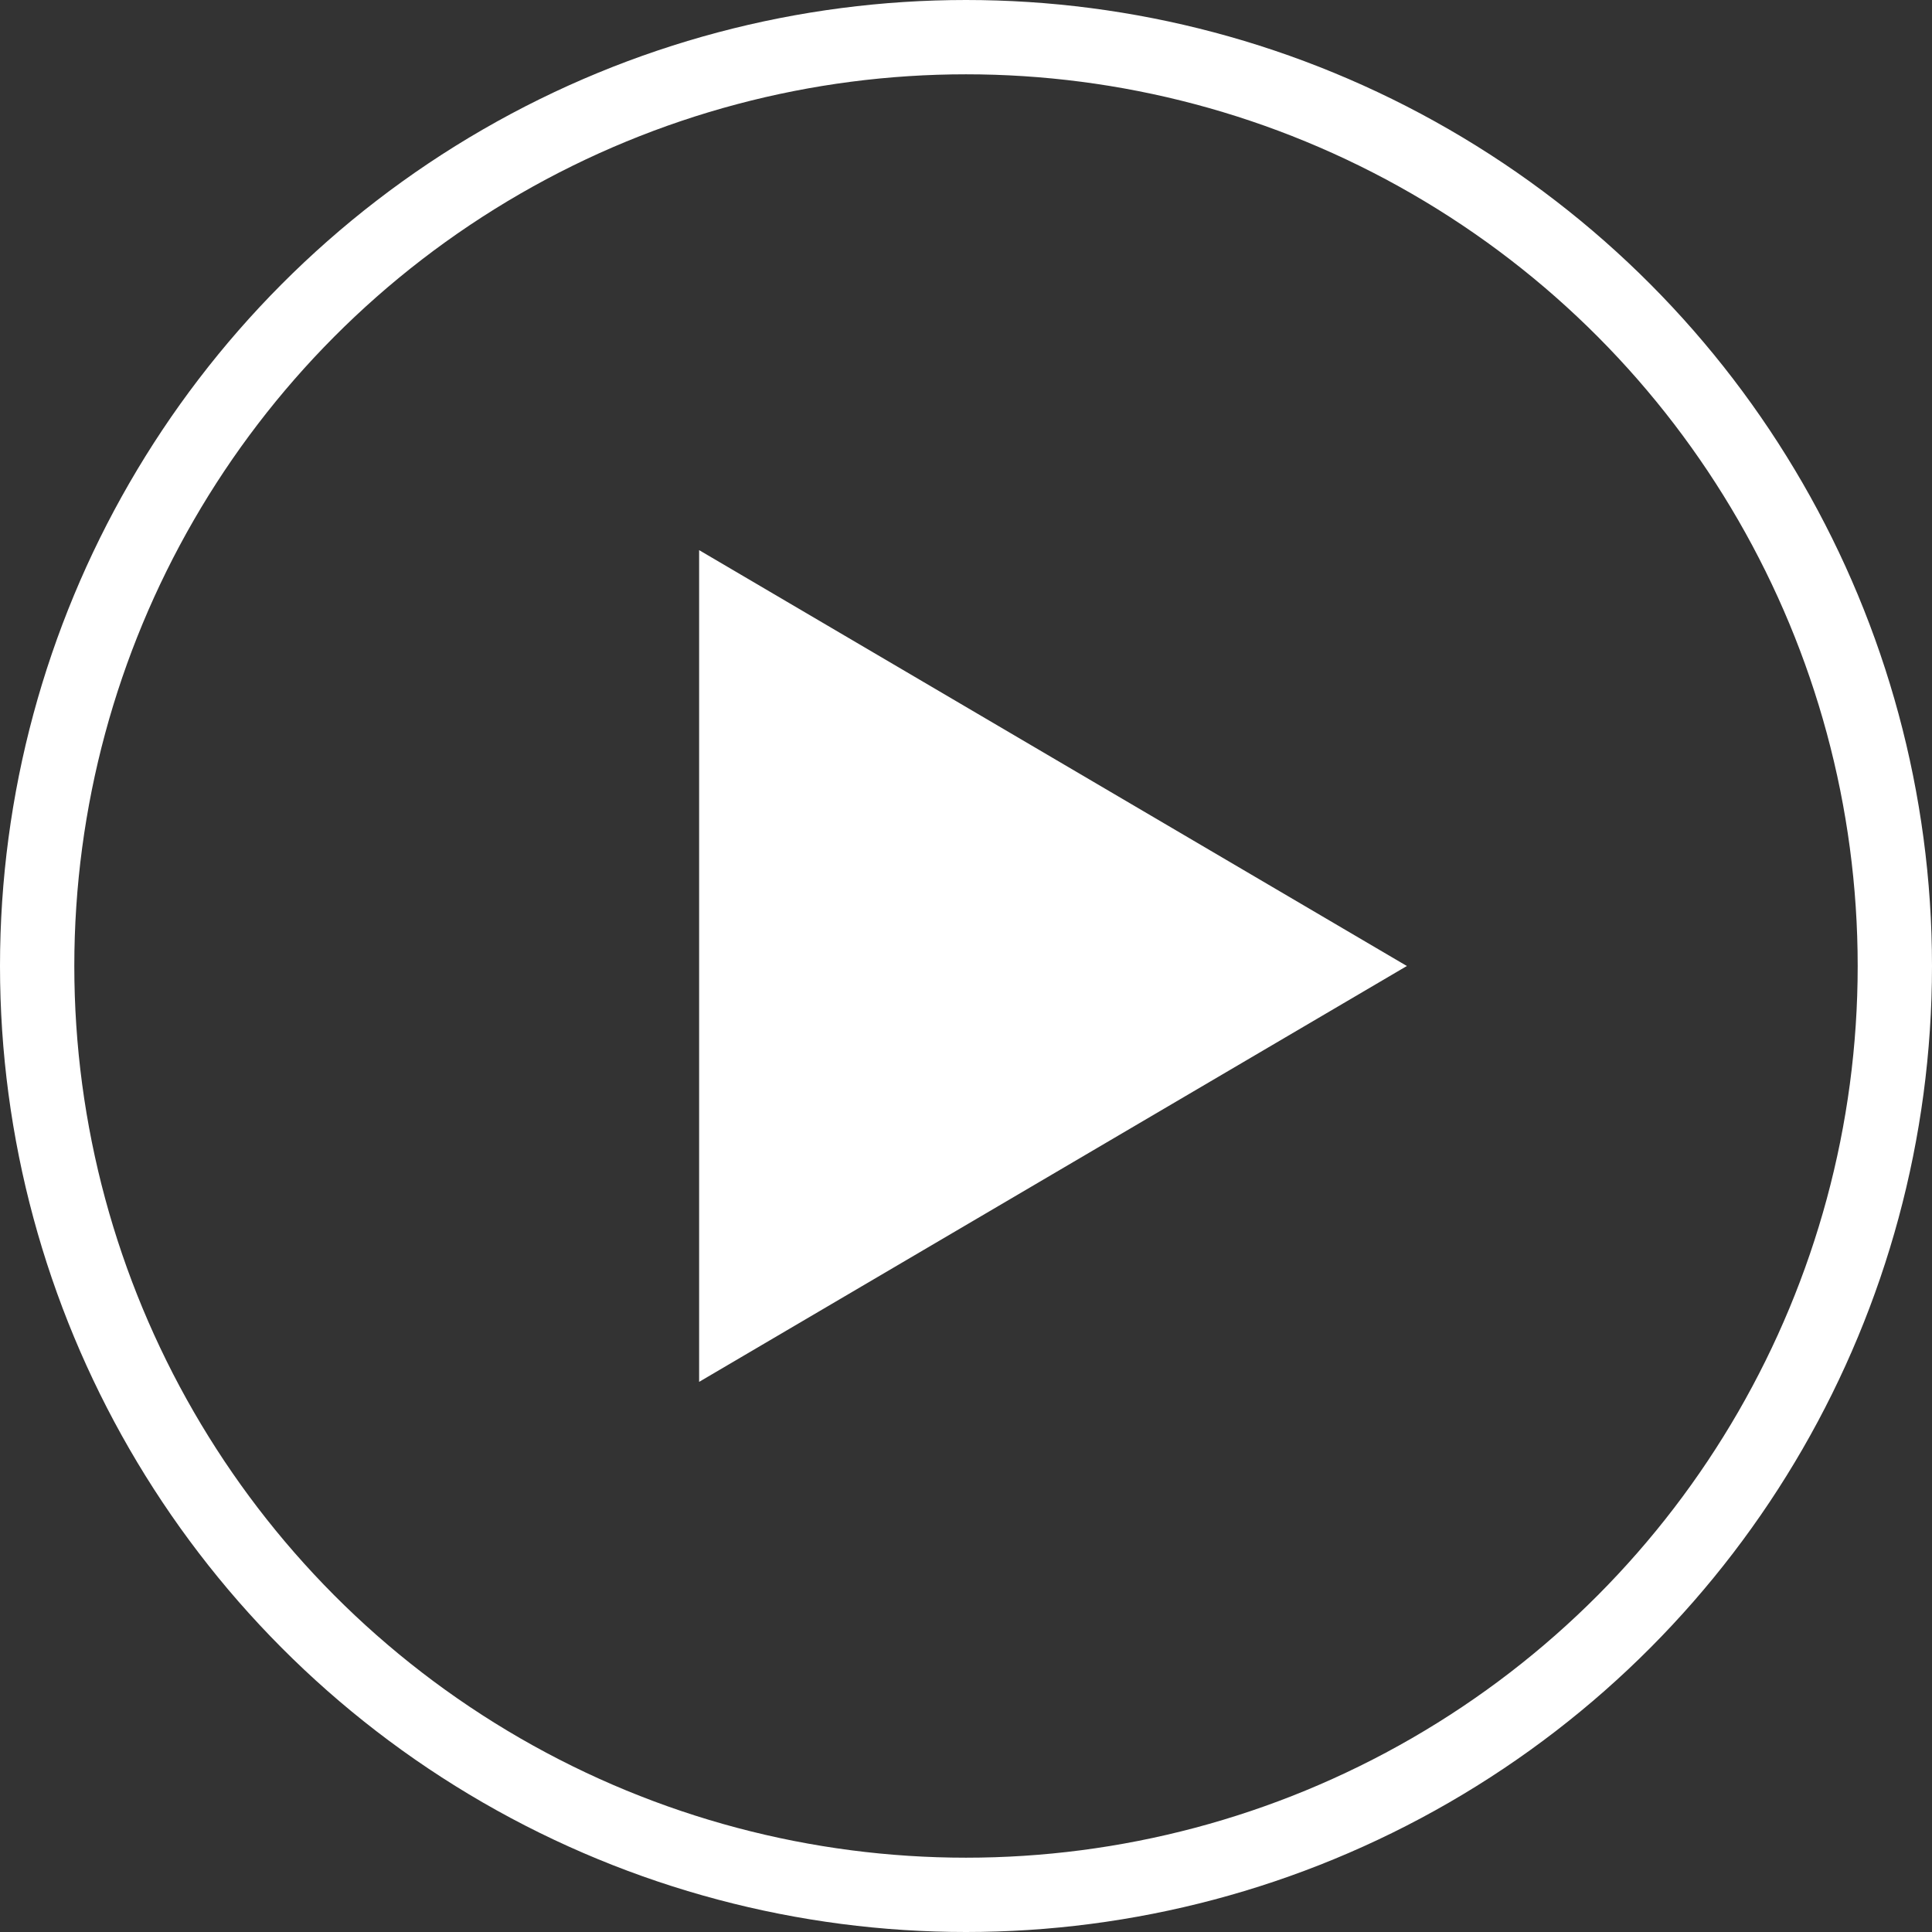 <svg xmlns="http://www.w3.org/2000/svg" width="52" height="52"><rect width="100%" height="100%" fill="#333333" stroke="none"/><g data-name="Play Button" transform="translate(-1931.611 -1190.107)"><circle cx="25" cy="25" r="25" fill="none" stroke="#fff" stroke-width="2" data-name="Ellipse 50" transform="translate(1932.611 1191.107)"/><path fill="#fff" d="M1950.428 1204.914v22.386l19.049-11.193Z" data-name="Path 1945"/></g></svg>